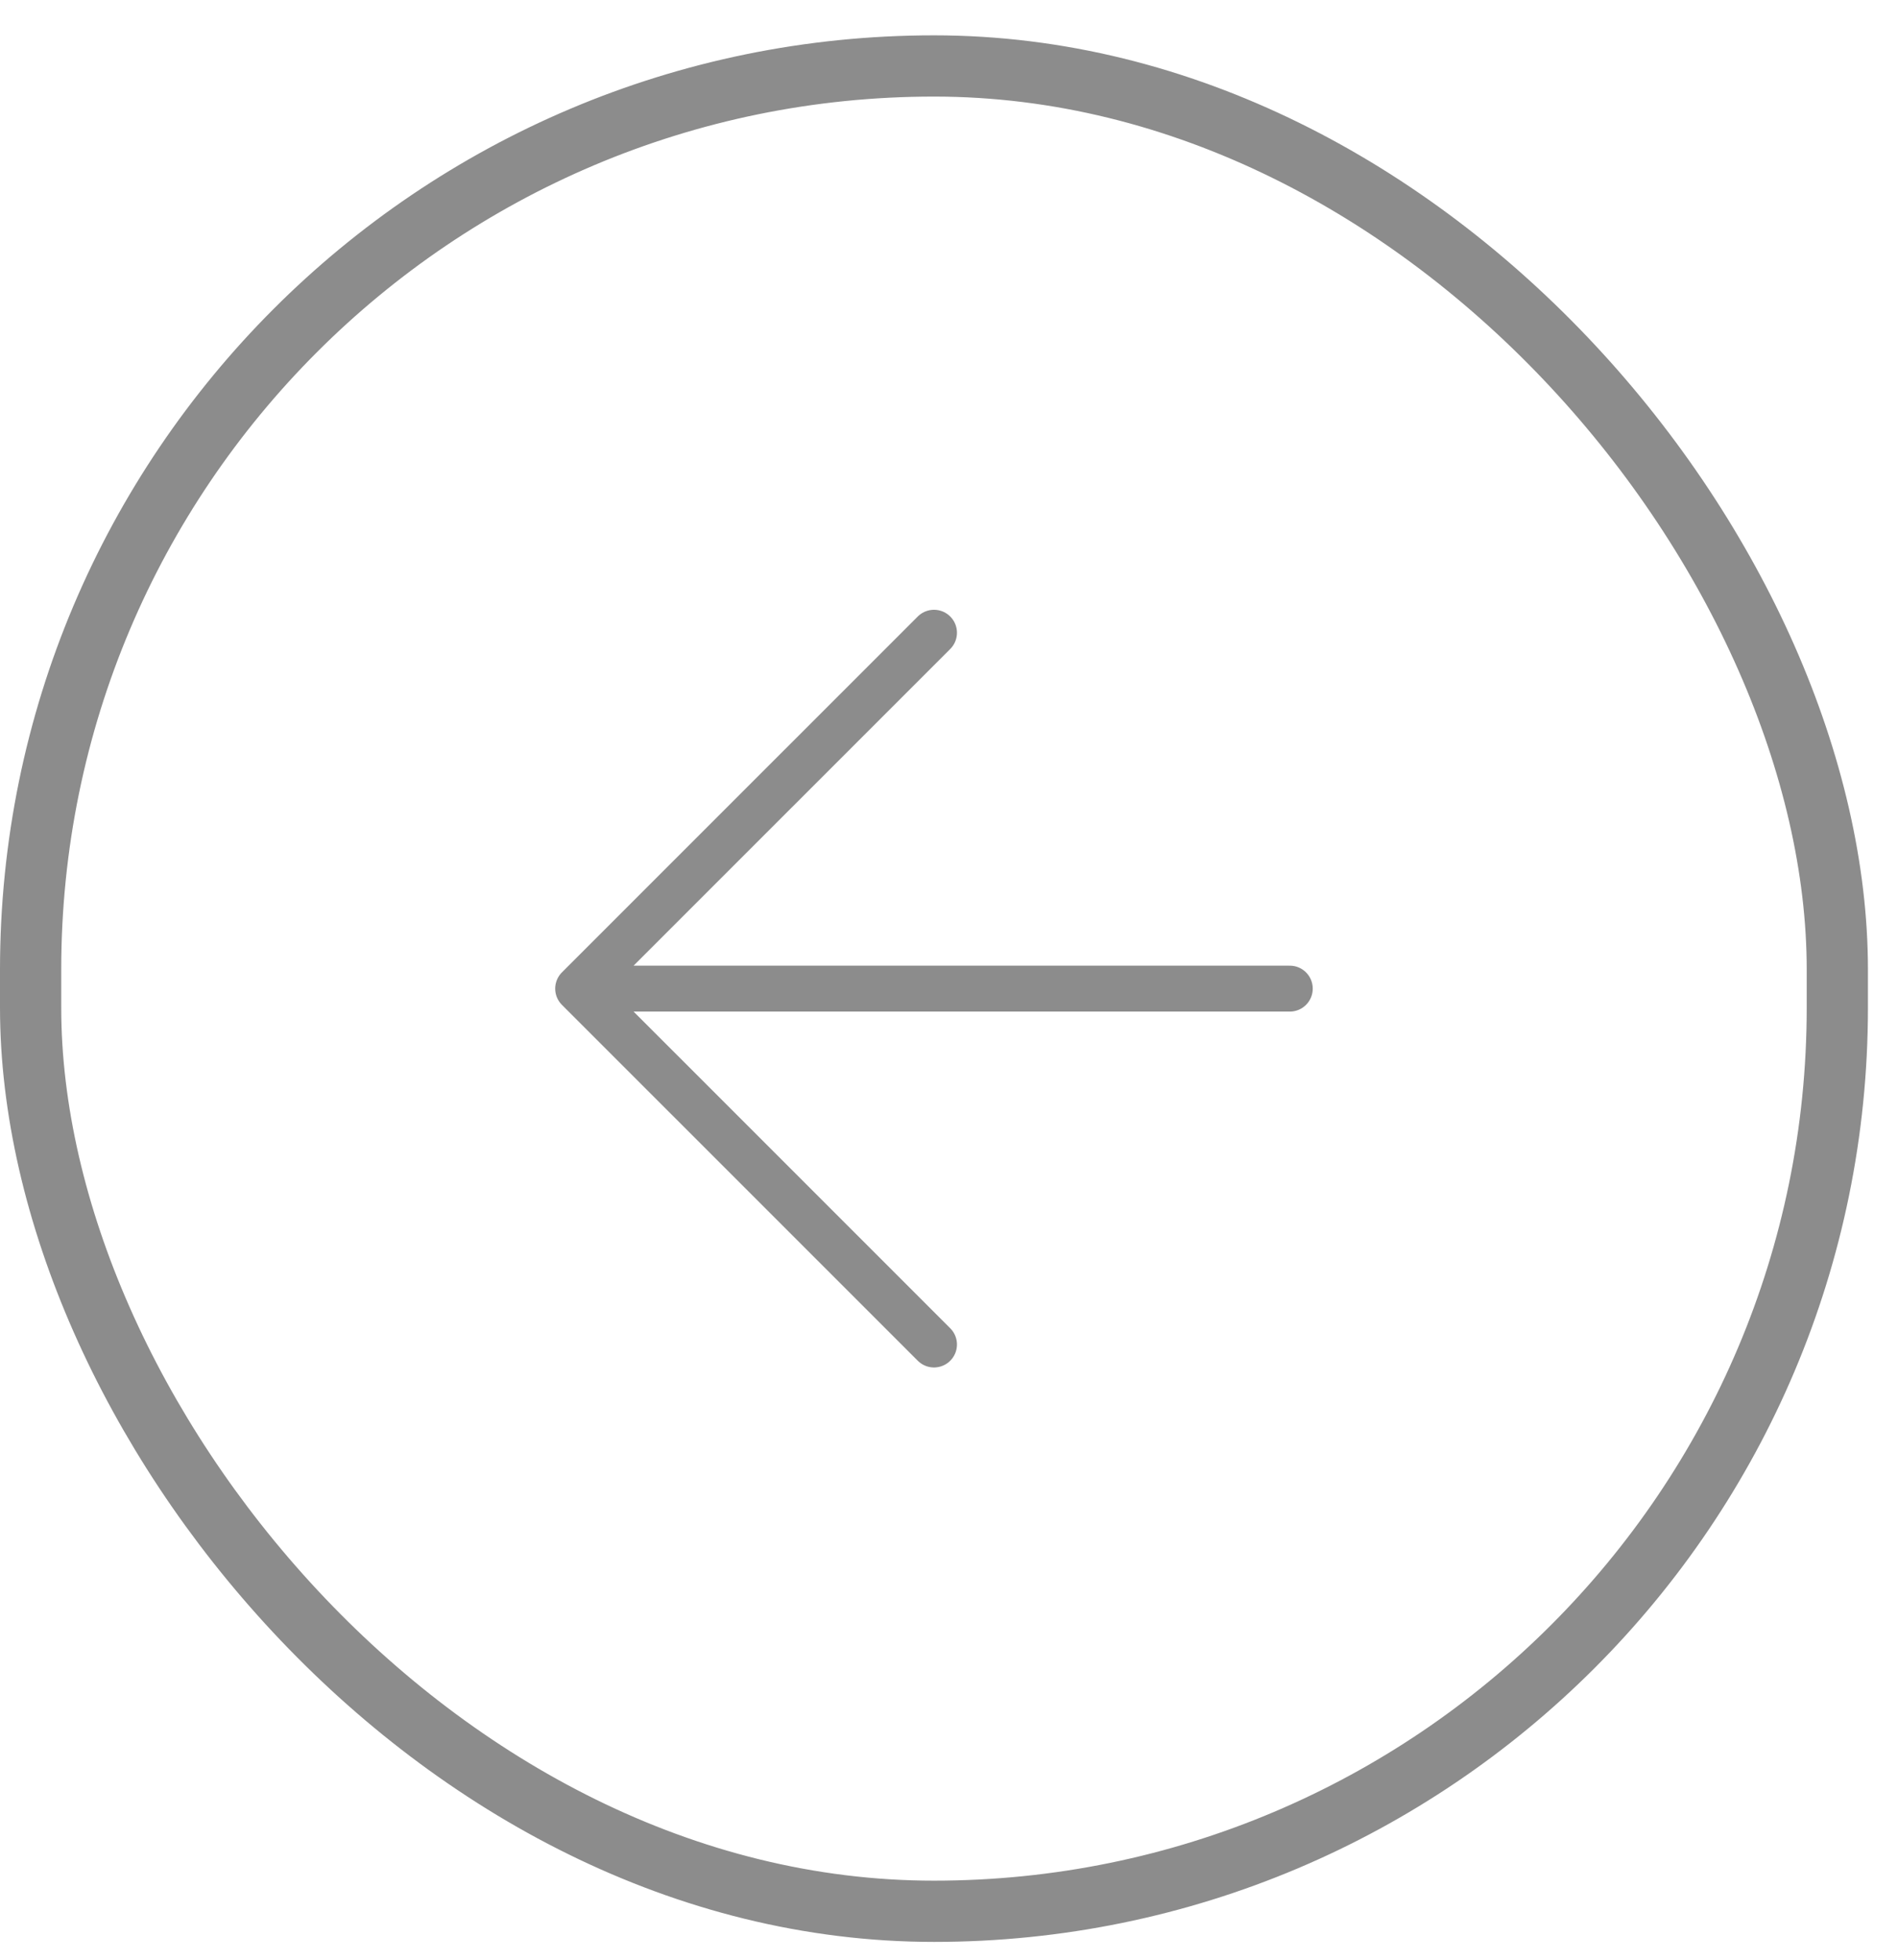 <svg width="31" height="32" viewBox="0 0 31 32" fill="none" xmlns="http://www.w3.org/2000/svg">
<rect x="0.5" y="1.077" width="29.509" height="30.132" rx="14.755" stroke="#8C8C8C"/>
<path d="M15.255 10.332L9.443 16.143M9.443 16.143L15.255 21.954M9.443 16.143L21.066 16.143" stroke="#8C8C8C" stroke-width="0.75" stroke-linecap="round" stroke-linejoin="round"/>
</svg>
